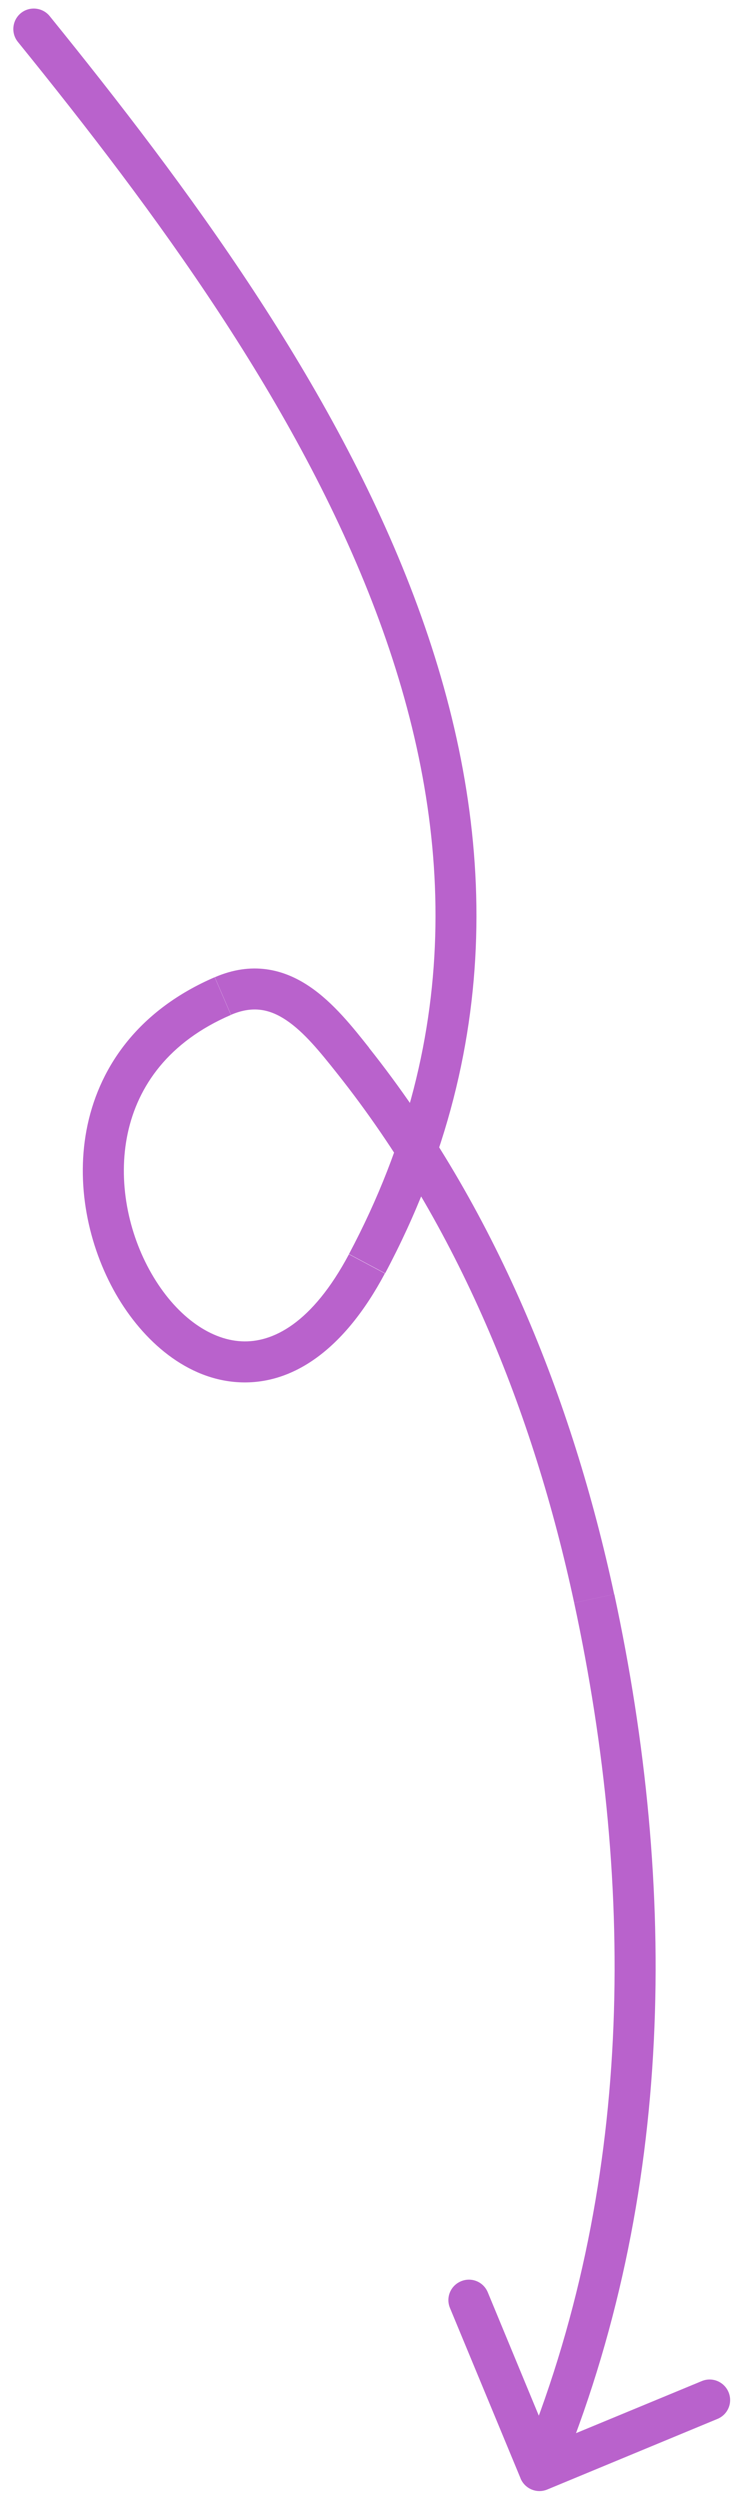 <?xml version="1.0" encoding="UTF-8"?>
<svg id="Layer_1" xmlns="http://www.w3.org/2000/svg" version="1.1" viewBox="0 0 54 183">
  <!-- Generator: Adobe Illustrator 29.8.0, SVG Export Plug-In . SVG Version: 2.1.1 Build 43)  -->
  <defs>
    <style>
      .st0 {
        fill: #b962cc;
      }
    </style>
  </defs>
  <path class="st0" d="M3.64,1.18c-.52-.64-1.47-.74-2.11-.22-.64.52-.74,1.47-.22,2.11l2.33-1.89ZM26.9,92.54l-1.32-.7,1.32.7ZM16.34,72.94l-.59-1.38.59,1.38ZM25.86,77.66l-1.17.93,1.17-.93ZM43.54,117.06l-1.47.32,1.47-.32ZM38.14,181.49c.32.76,1.19,1.13,1.96.81l12.47-5.17c.77-.32,1.13-1.19.81-1.96-.32-.76-1.19-1.13-1.96-.81l-11.09,4.59-4.59-11.09c-.32-.77-1.19-1.13-1.96-.81-.77.32-1.13,1.19-.81,1.96l5.17,12.47ZM1.31,3.07c10.11,12.47,20.51,26.59,26.21,41.66,5.68,15.02,6.66,30.91-1.95,47.1l2.65,1.41c9.11-17.13,8.01-33.95,2.11-49.57C24.45,28.12,13.77,13.68,3.64,1.18l-2.33,1.89ZM25.57,91.84c-2.71,5.09-5.61,6.5-7.88,6.38-2.39-.12-4.86-1.95-6.59-4.96-1.71-2.97-2.49-6.78-1.74-10.28.74-3.44,2.98-6.69,7.56-8.66l-1.19-2.76c-5.47,2.36-8.36,6.4-9.31,10.79-.93,4.32.05,8.88,2.07,12.41,2,3.48,5.23,6.27,9.03,6.46,3.92.2,7.7-2.37,10.68-7.97l-2.65-1.41ZM16.93,74.31c1.61-.69,2.86-.4,4.05.4,1.31.88,2.47,2.32,3.71,3.88l2.35-1.87c-1.16-1.46-2.61-3.31-4.39-4.5-1.89-1.27-4.21-1.83-6.91-.66l1.19,2.76ZM24.69,78.59c8.88,11.17,14.38,24.8,17.38,38.78l2.93-.63c-3.08-14.31-8.73-28.39-17.97-40.02l-2.35,1.87ZM42.07,117.37c4.54,21.13,4.33,43.02-3.93,62.97l2.77,1.15c8.56-20.67,8.73-43.21,4.1-64.75l-2.93.63Z"/>
</svg>